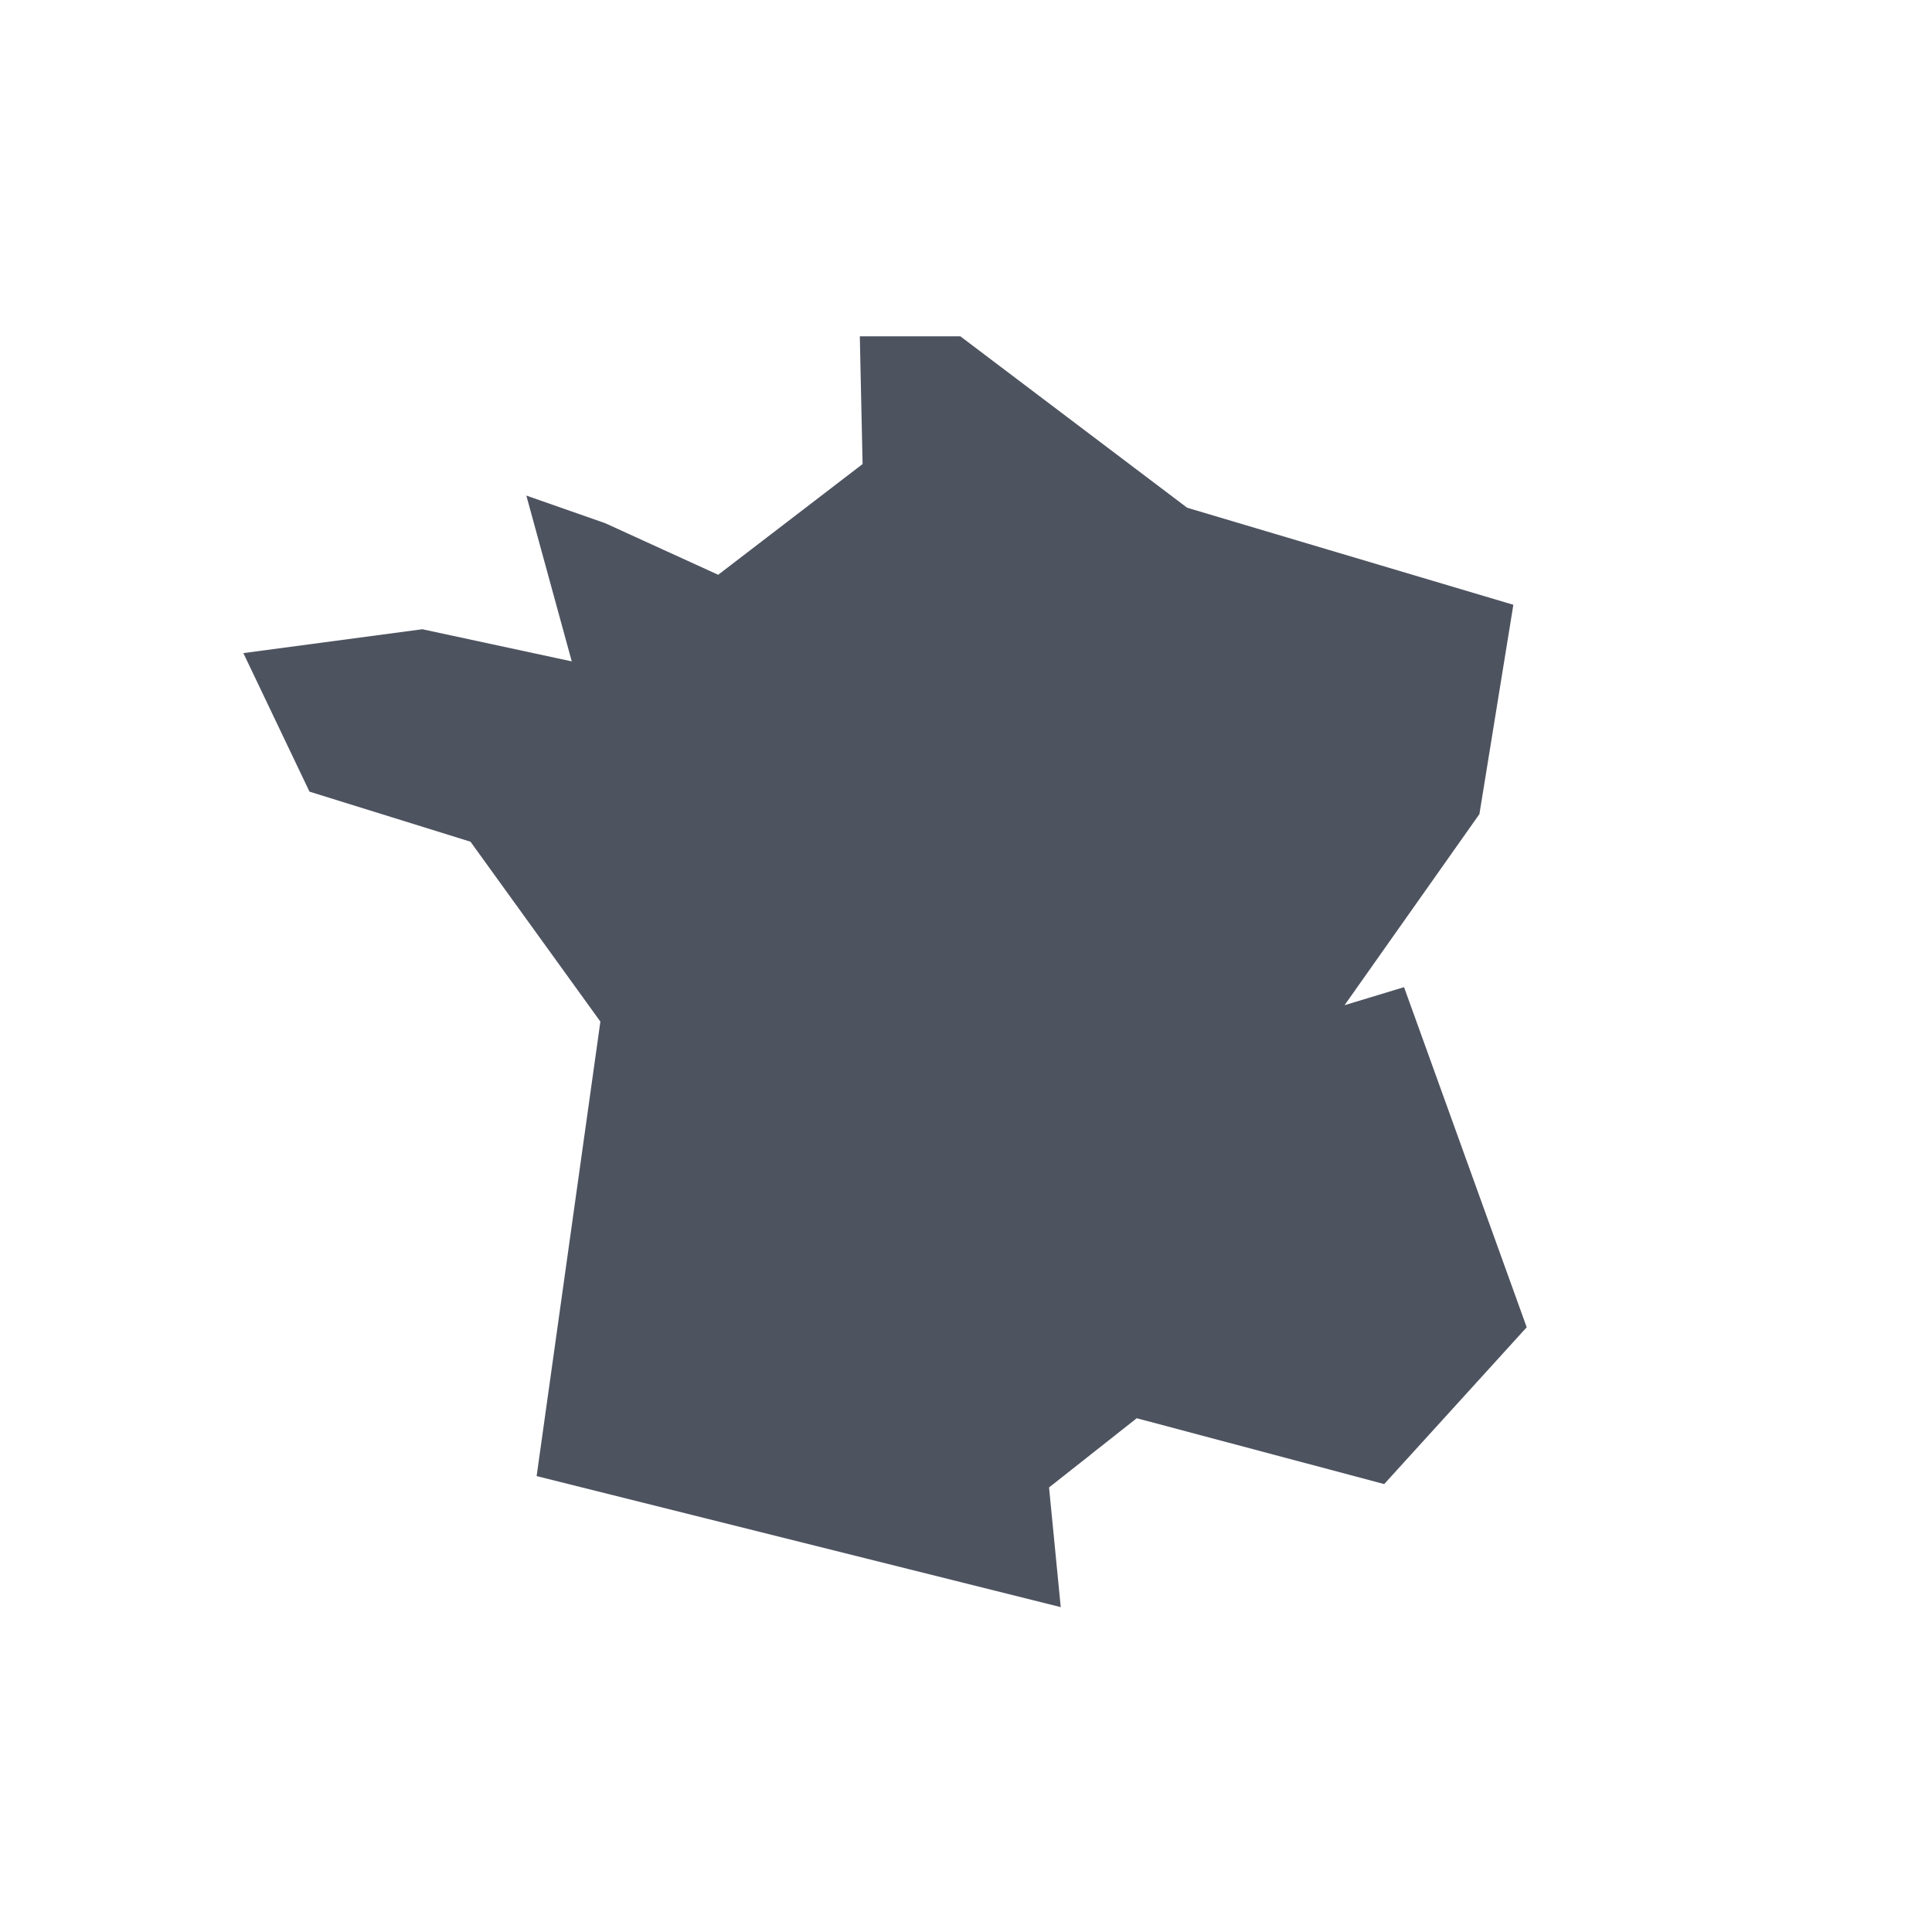<svg height="135" viewBox="0 0 135 135" width="135" xmlns="http://www.w3.org/2000/svg"><path d="m0 0h135v135h-135z" fill="none"/><g fill="#4e5360" transform="translate(17.752 24)"><path d="m55.235 86.985-34.375-8.594 4.388-31.266-9.507-13.165-11.154-3.474-3.839-8.045 10.971-1.463 11.881 2.56-3.105-11.338 3.657 1.28 8.411 3.84 10.97-8.409-.183-8.411h5.668l15.725 11.885 22.124 6.583-2.194 13.532-10.973 15.539 6.034-1.828 8.045 22.307-9.14 10.056-17.187-4.574-6.952 5.489z"/><path d="m56.368 88.3-36.623-9.157 4.455-31.758-9.075-12.569-11.252-3.5-4.62-9.68 12.505-1.667 10.442 2.245-3.174-11.585 5.5 1.925 7.906 3.609 10.09-7.737-.194-8.926h7.026l15.846 11.978 22.795 6.782-2.372 14.626-9.423 13.352 4.157-1.26 8.571 23.766-9.958 10.956-17.292-4.6-6.127 4.837zm-34.392-10.661 32.124 8.032-.647-6.629 7.77-6.134 17.083 4.543 8.328-9.161-7.516-20.847-7.911 2.4 12.516-17.733 2.016-12.435-21.455-6.383-15.601-11.792h-4.311l.172 7.9-11.85 9.085-8.916-4.07-1.815-.635 3.037 11.083-13.325-2.87-9.433 1.258 3.058 6.41 11.056 3.439 9.938 13.761z"/></g></svg>